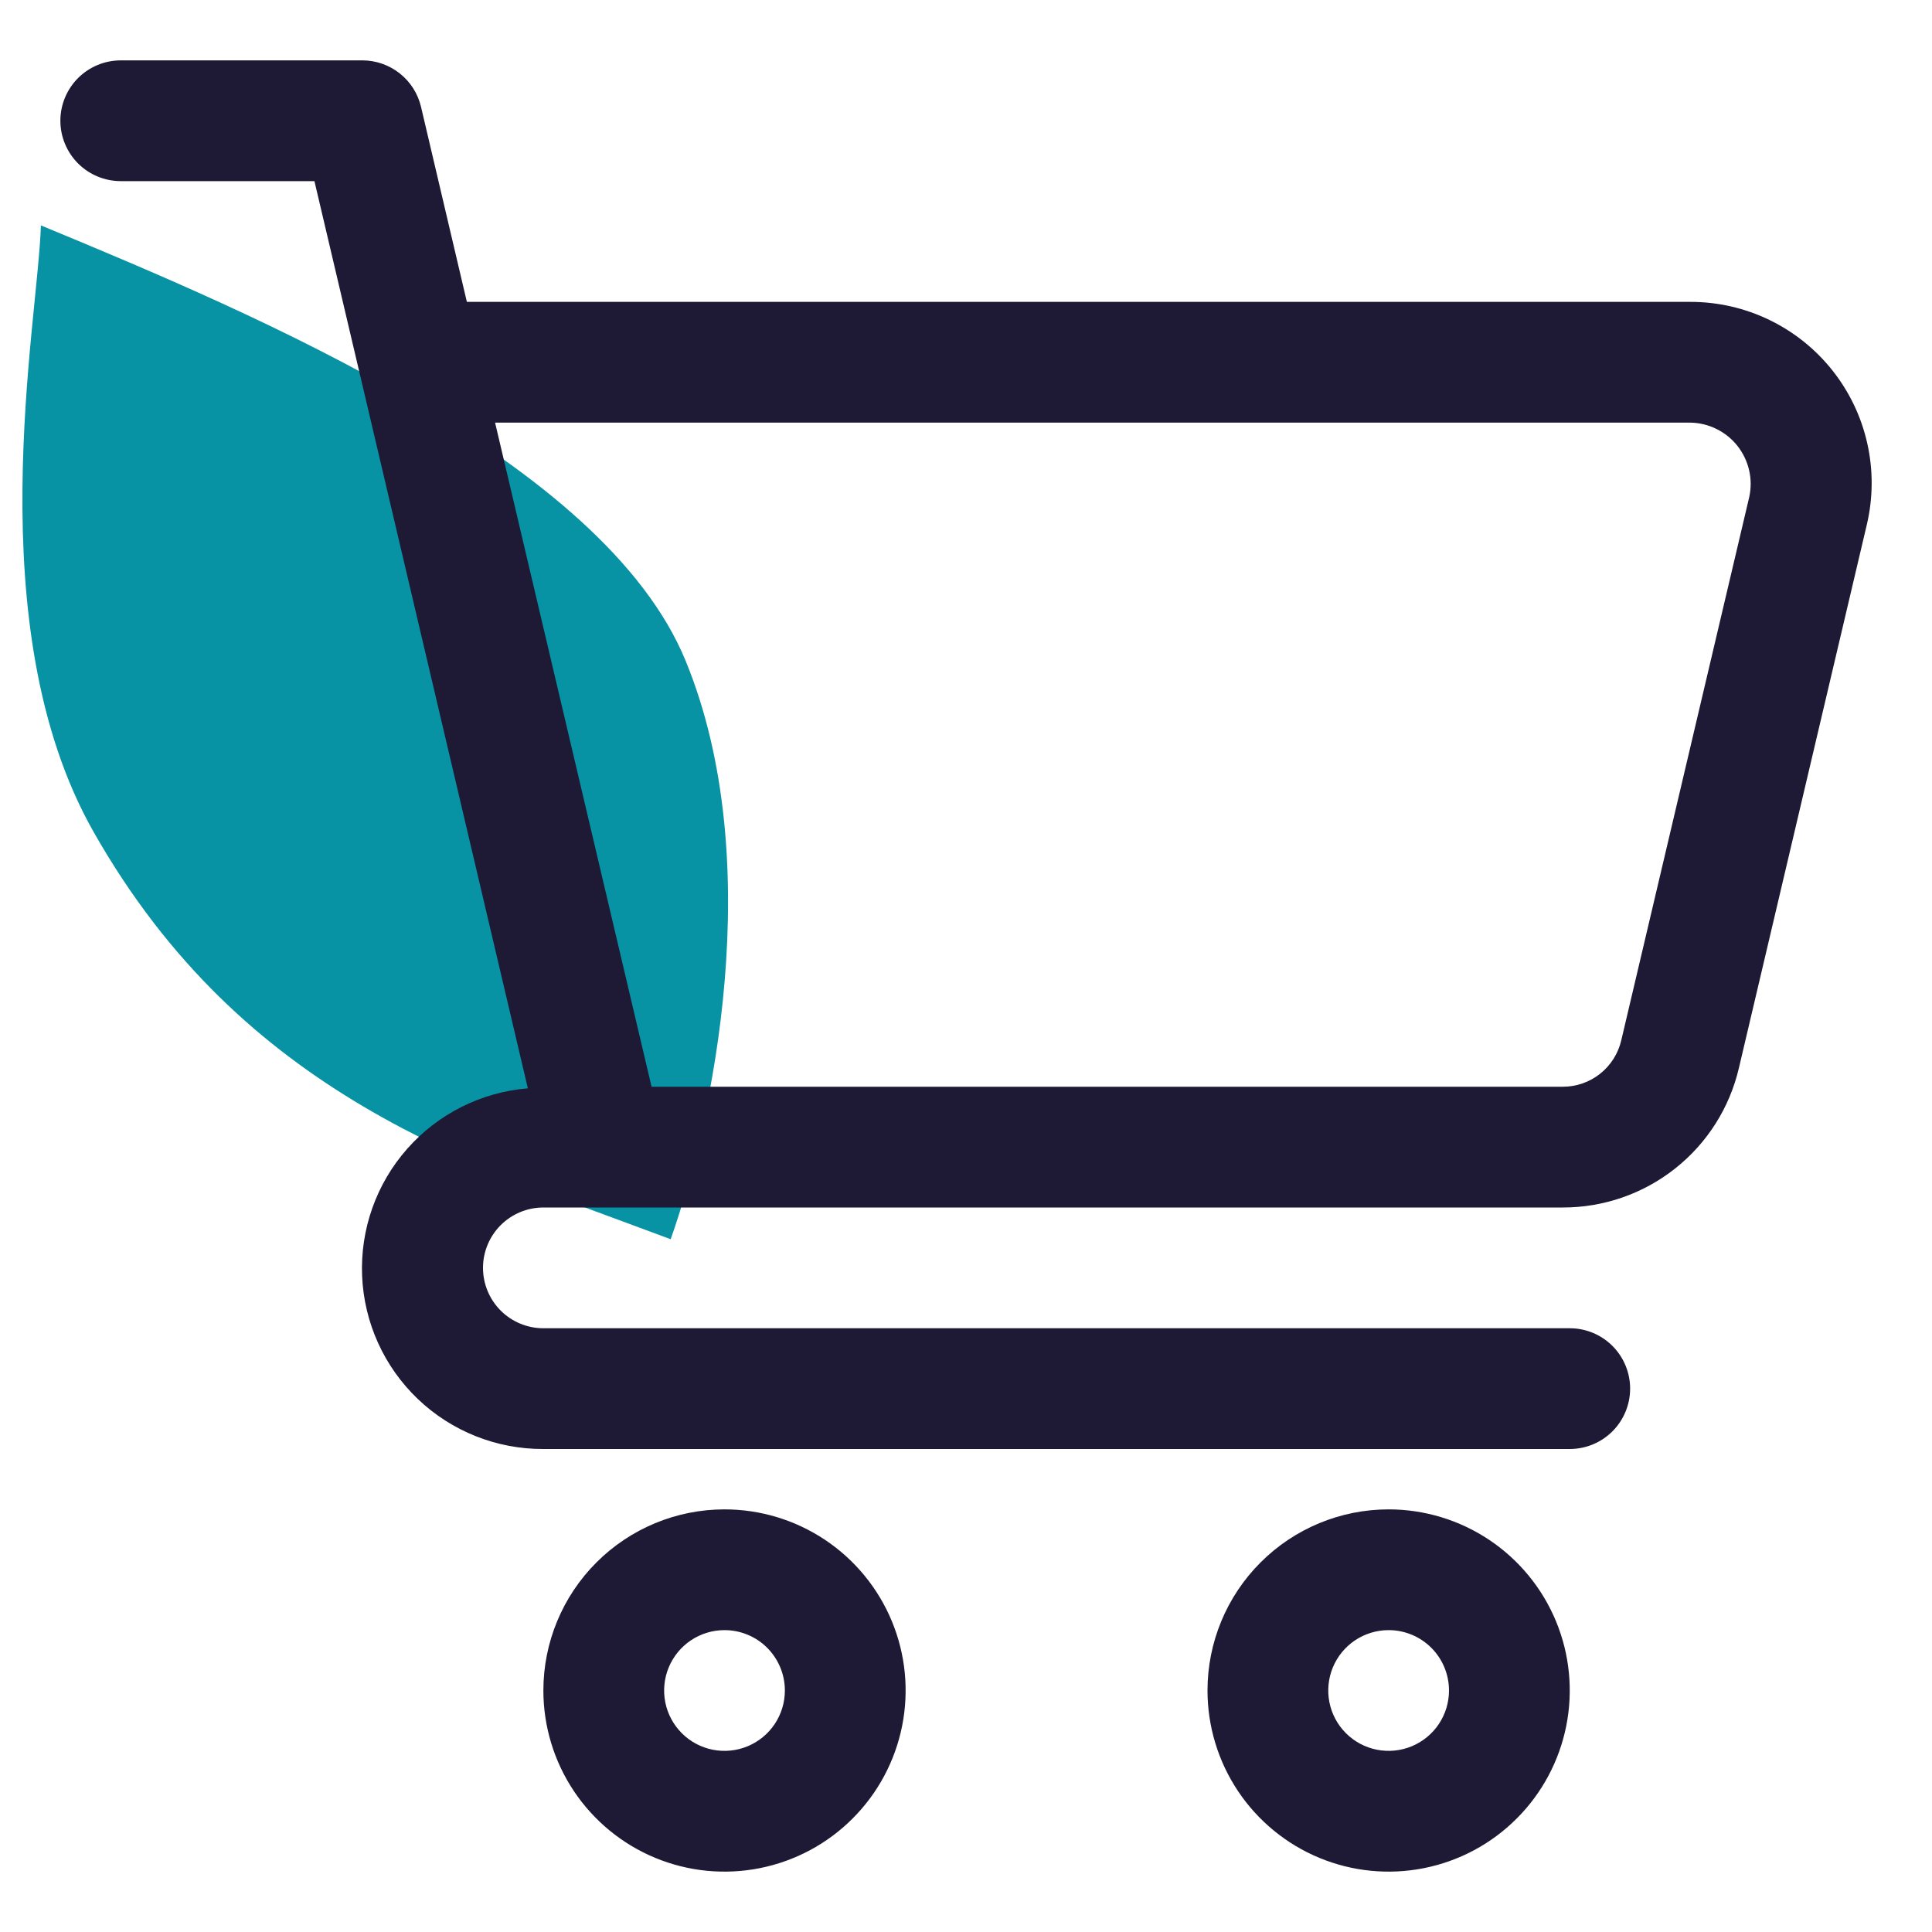 <svg width="60" height="60" viewBox="0 0 60 60" fill="none" xmlns="http://www.w3.org/2000/svg">
<path d="M2.91 25.842C7.564 34.036 14.62 36.16 20.828 38.485C22.129 34.824 23.844 26.742 21.295 20.527C18.747 14.312 7.986 9.777 1.27 7C1.182 10.026 -0.715 19.461 2.91 25.842Z" fill="#0793A4"/>
<path d="M3.75 5.625H9.765L16.393 33.799C14.948 33.917 13.604 34.591 12.645 35.678C11.685 36.765 11.184 38.182 11.246 39.631C11.308 41.08 11.929 42.449 12.979 43.45C14.028 44.451 15.425 45.006 16.875 45H48.75C49.247 45 49.724 44.803 50.076 44.451C50.428 44.099 50.625 43.622 50.625 43.125C50.625 42.628 50.428 42.151 50.076 41.799C49.724 41.447 49.247 41.25 48.75 41.25H16.875C16.378 41.25 15.901 41.053 15.549 40.701C15.197 40.349 15 39.872 15 39.375C15 38.878 15.197 38.401 15.549 38.049C15.901 37.697 16.378 37.5 16.875 37.5H48.529C49.797 37.503 51.03 37.076 52.024 36.288C53.019 35.501 53.717 34.399 54.004 33.163L57.977 16.288C58.171 15.462 58.176 14.603 57.991 13.775C57.807 12.947 57.437 12.172 56.91 11.507C56.384 10.842 55.713 10.305 54.95 9.936C54.186 9.566 53.348 9.375 52.5 9.375H14.499L13.076 3.321C12.979 2.909 12.746 2.542 12.415 2.28C12.083 2.017 11.673 1.875 11.25 1.875H3.75C3.253 1.875 2.776 2.073 2.424 2.424C2.073 2.776 1.875 3.253 1.875 3.75C1.875 4.247 2.073 4.724 2.424 5.076C2.776 5.427 3.253 5.625 3.75 5.625ZM52.5 13.125C52.781 13.13 53.057 13.198 53.309 13.323C53.561 13.447 53.782 13.626 53.957 13.846C54.131 14.067 54.255 14.323 54.319 14.597C54.383 14.87 54.385 15.155 54.326 15.429L50.351 32.304C50.256 32.716 50.024 33.084 49.693 33.346C49.362 33.609 48.951 33.751 48.529 33.75H20.235L15.375 13.125H52.5Z" fill="#1E1934"/>
<path d="M37.5 52.5C37.5 53.612 37.83 54.7 38.448 55.625C39.066 56.55 39.945 57.271 40.972 57.697C42 58.123 43.131 58.234 44.222 58.017C45.313 57.8 46.316 57.264 47.102 56.477C47.889 55.691 48.425 54.688 48.642 53.597C48.859 52.506 48.748 51.375 48.322 50.347C47.896 49.32 47.175 48.441 46.25 47.823C45.325 47.205 44.237 46.875 43.125 46.875C41.633 46.875 40.202 47.468 39.148 48.523C38.093 49.577 37.5 51.008 37.5 52.5ZM45 52.5C45 52.871 44.89 53.233 44.684 53.542C44.478 53.85 44.185 54.09 43.843 54.232C43.5 54.374 43.123 54.411 42.759 54.339C42.395 54.267 42.061 54.088 41.799 53.826C41.537 53.564 41.358 53.23 41.286 52.866C41.214 52.502 41.251 52.125 41.393 51.782C41.535 51.44 41.775 51.147 42.083 50.941C42.392 50.735 42.754 50.625 43.125 50.625C43.622 50.625 44.099 50.822 44.451 51.174C44.803 51.526 45 52.003 45 52.5Z" fill="#1E1934"/>
<path d="M16.875 52.5C16.875 53.612 17.205 54.7 17.823 55.625C18.441 56.55 19.32 57.271 20.347 57.697C21.375 58.123 22.506 58.234 23.597 58.017C24.689 57.8 25.691 57.264 26.477 56.477C27.264 55.691 27.8 54.688 28.017 53.597C28.234 52.506 28.123 51.375 27.697 50.347C27.271 49.32 26.55 48.441 25.625 47.823C24.7 47.205 23.613 46.875 22.5 46.875C21.008 46.875 19.577 47.468 18.523 48.523C17.468 49.577 16.875 51.008 16.875 52.5ZM24.375 52.5C24.375 52.871 24.265 53.233 24.059 53.542C23.853 53.85 23.56 54.09 23.218 54.232C22.875 54.374 22.498 54.411 22.134 54.339C21.77 54.267 21.436 54.088 21.174 53.826C20.912 53.564 20.733 53.23 20.661 52.866C20.589 52.502 20.626 52.125 20.768 51.782C20.91 51.44 21.15 51.147 21.458 50.941C21.767 50.735 22.129 50.625 22.5 50.625C22.997 50.625 23.474 50.822 23.826 51.174C24.177 51.526 24.375 52.003 24.375 52.5Z" fill="#1E1934"/>
</svg>
